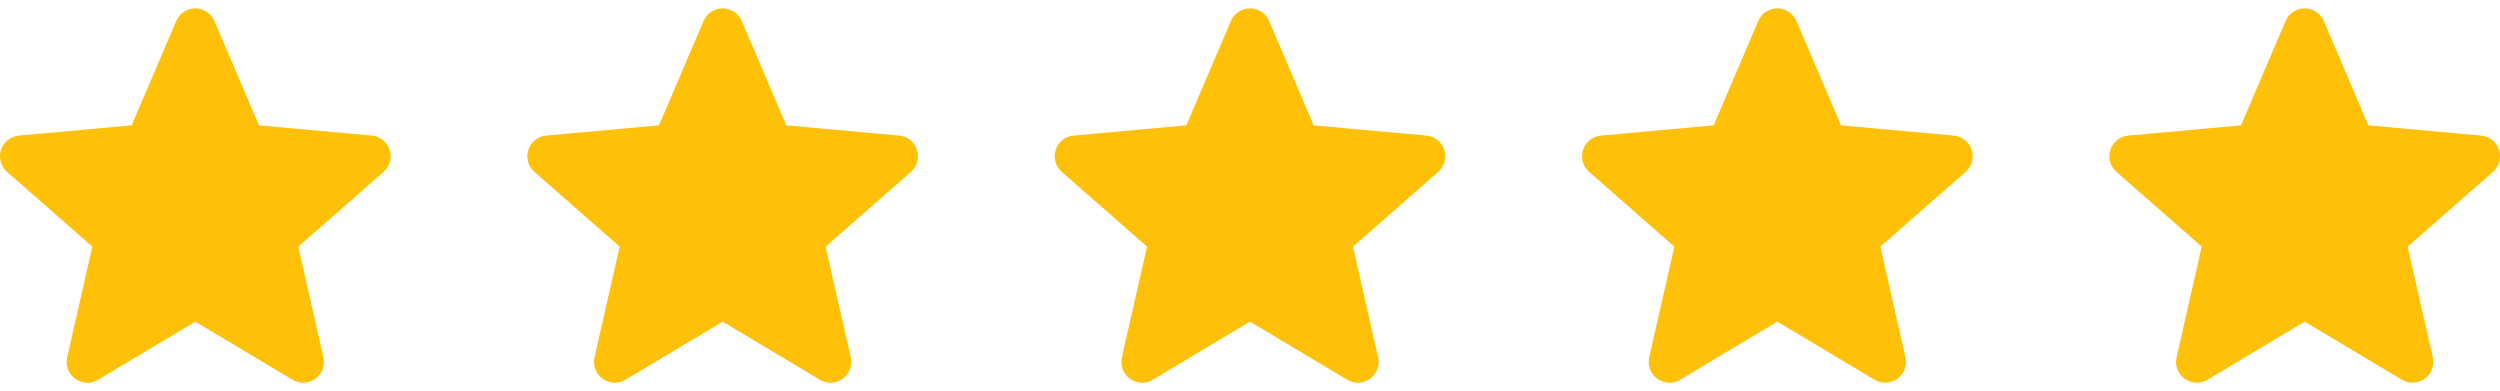 <svg width="128" height="20" viewBox="0 0 128 20" fill="none" xmlns="http://www.w3.org/2000/svg">
<g clip-path="url(#clip0)">
<path d="M19.948 7.672C19.817 7.267 19.458 6.979 19.033 6.941L13.26 6.417L10.978 1.074C10.809 0.683 10.426 0.429 10 0.429C9.574 0.429 9.191 0.683 9.023 1.075L6.74 6.417L0.967 6.941C0.542 6.98 0.184 7.267 0.052 7.672C-0.079 8.077 0.042 8.521 0.363 8.801L4.727 12.628L3.44 18.295C3.346 18.712 3.507 19.143 3.853 19.393C4.039 19.527 4.257 19.596 4.476 19.596C4.665 19.596 4.852 19.545 5.021 19.444L10 16.468L14.978 19.444C15.342 19.663 15.801 19.643 16.146 19.393C16.492 19.142 16.654 18.711 16.559 18.295L15.273 12.628L19.636 8.802C19.957 8.521 20.08 8.078 19.948 7.672Z" fill="#FFC107"/>
</g>
<g clip-path="url(#clip1)">
<path d="M46.948 7.672C46.817 7.267 46.458 6.979 46.033 6.941L40.26 6.417L37.978 1.074C37.809 0.683 37.426 0.429 37 0.429C36.574 0.429 36.191 0.683 36.023 1.075L33.74 6.417L27.966 6.941C27.542 6.98 27.184 7.267 27.052 7.672C26.921 8.077 27.042 8.521 27.363 8.801L31.727 12.628L30.44 18.295C30.346 18.712 30.508 19.143 30.853 19.393C31.039 19.527 31.256 19.596 31.476 19.596C31.665 19.596 31.852 19.545 32.021 19.444L37 16.468L41.978 19.444C42.342 19.663 42.801 19.643 43.146 19.393C43.492 19.142 43.654 18.711 43.559 18.295L42.273 12.628L46.636 8.802C46.957 8.521 47.08 8.078 46.948 7.672Z" fill="#FFC107"/>
</g>
<g clip-path="url(#clip2)">
<path d="M73.948 7.672C73.817 7.267 73.458 6.979 73.033 6.941L67.26 6.417L64.978 1.074C64.809 0.683 64.426 0.429 64 0.429C63.574 0.429 63.191 0.683 63.023 1.075L60.74 6.417L54.967 6.941C54.542 6.98 54.184 7.267 54.052 7.672C53.921 8.077 54.042 8.521 54.363 8.801L58.727 12.628L57.44 18.295C57.346 18.712 57.508 19.143 57.853 19.393C58.039 19.527 58.257 19.596 58.476 19.596C58.665 19.596 58.852 19.545 59.021 19.444L64 16.468L68.978 19.444C69.342 19.663 69.801 19.643 70.146 19.393C70.492 19.142 70.654 18.711 70.559 18.295L69.273 12.628L73.636 8.802C73.957 8.521 74.08 8.078 73.948 7.672Z" fill="#FFC107"/>
</g>
<g clip-path="url(#clip3)">
<path d="M100.948 7.672C100.817 7.267 100.458 6.979 100.033 6.941L94.26 6.417L91.978 1.074C91.809 0.683 91.426 0.429 91 0.429C90.574 0.429 90.191 0.683 90.023 1.075L87.74 6.417L81.966 6.941C81.542 6.98 81.184 7.267 81.052 7.672C80.921 8.077 81.042 8.521 81.363 8.801L85.727 12.628L84.44 18.295C84.346 18.712 84.507 19.143 84.853 19.393C85.039 19.527 85.257 19.596 85.476 19.596C85.665 19.596 85.852 19.545 86.021 19.444L91 16.468L95.978 19.444C96.342 19.663 96.801 19.643 97.146 19.393C97.492 19.142 97.654 18.711 97.559 18.295L96.273 12.628L100.636 8.802C100.957 8.521 101.08 8.078 100.948 7.672Z" fill="#FFC107"/>
</g>
<g clip-path="url(#clip4)">
<path d="M127.948 7.672C127.817 7.267 127.458 6.979 127.033 6.941L121.26 6.417L118.978 1.074C118.809 0.683 118.426 0.429 118 0.429C117.574 0.429 117.191 0.683 117.023 1.075L114.74 6.417L108.967 6.941C108.542 6.98 108.184 7.267 108.052 7.672C107.921 8.077 108.042 8.521 108.363 8.801L112.727 12.628L111.44 18.295C111.346 18.712 111.507 19.143 111.853 19.393C112.039 19.527 112.257 19.596 112.476 19.596C112.665 19.596 112.852 19.545 113.021 19.444L118 16.468L122.978 19.444C123.342 19.663 123.801 19.643 124.146 19.393C124.492 19.142 124.654 18.711 124.559 18.295L123.273 12.628L127.636 8.802C127.957 8.521 128.08 8.078 127.948 7.672Z" fill="#FFC107"/>
</g>
<defs>
<clipPath id="clip0">
<rect width="20" height="20" fill="white"/>
</clipPath>
<clipPath id="clip1">
<rect width="20" height="20" fill="white" transform="translate(27)"/>
</clipPath>
<clipPath id="clip2">
<rect width="20" height="20" fill="white" transform="translate(54)"/>
</clipPath>
<clipPath id="clip3">
<rect width="20" height="20" fill="white" transform="translate(81)"/>
</clipPath>
<clipPath id="clip4">
<rect width="20" height="20" fill="white" transform="translate(108)"/>
</clipPath>
</defs>
</svg>
